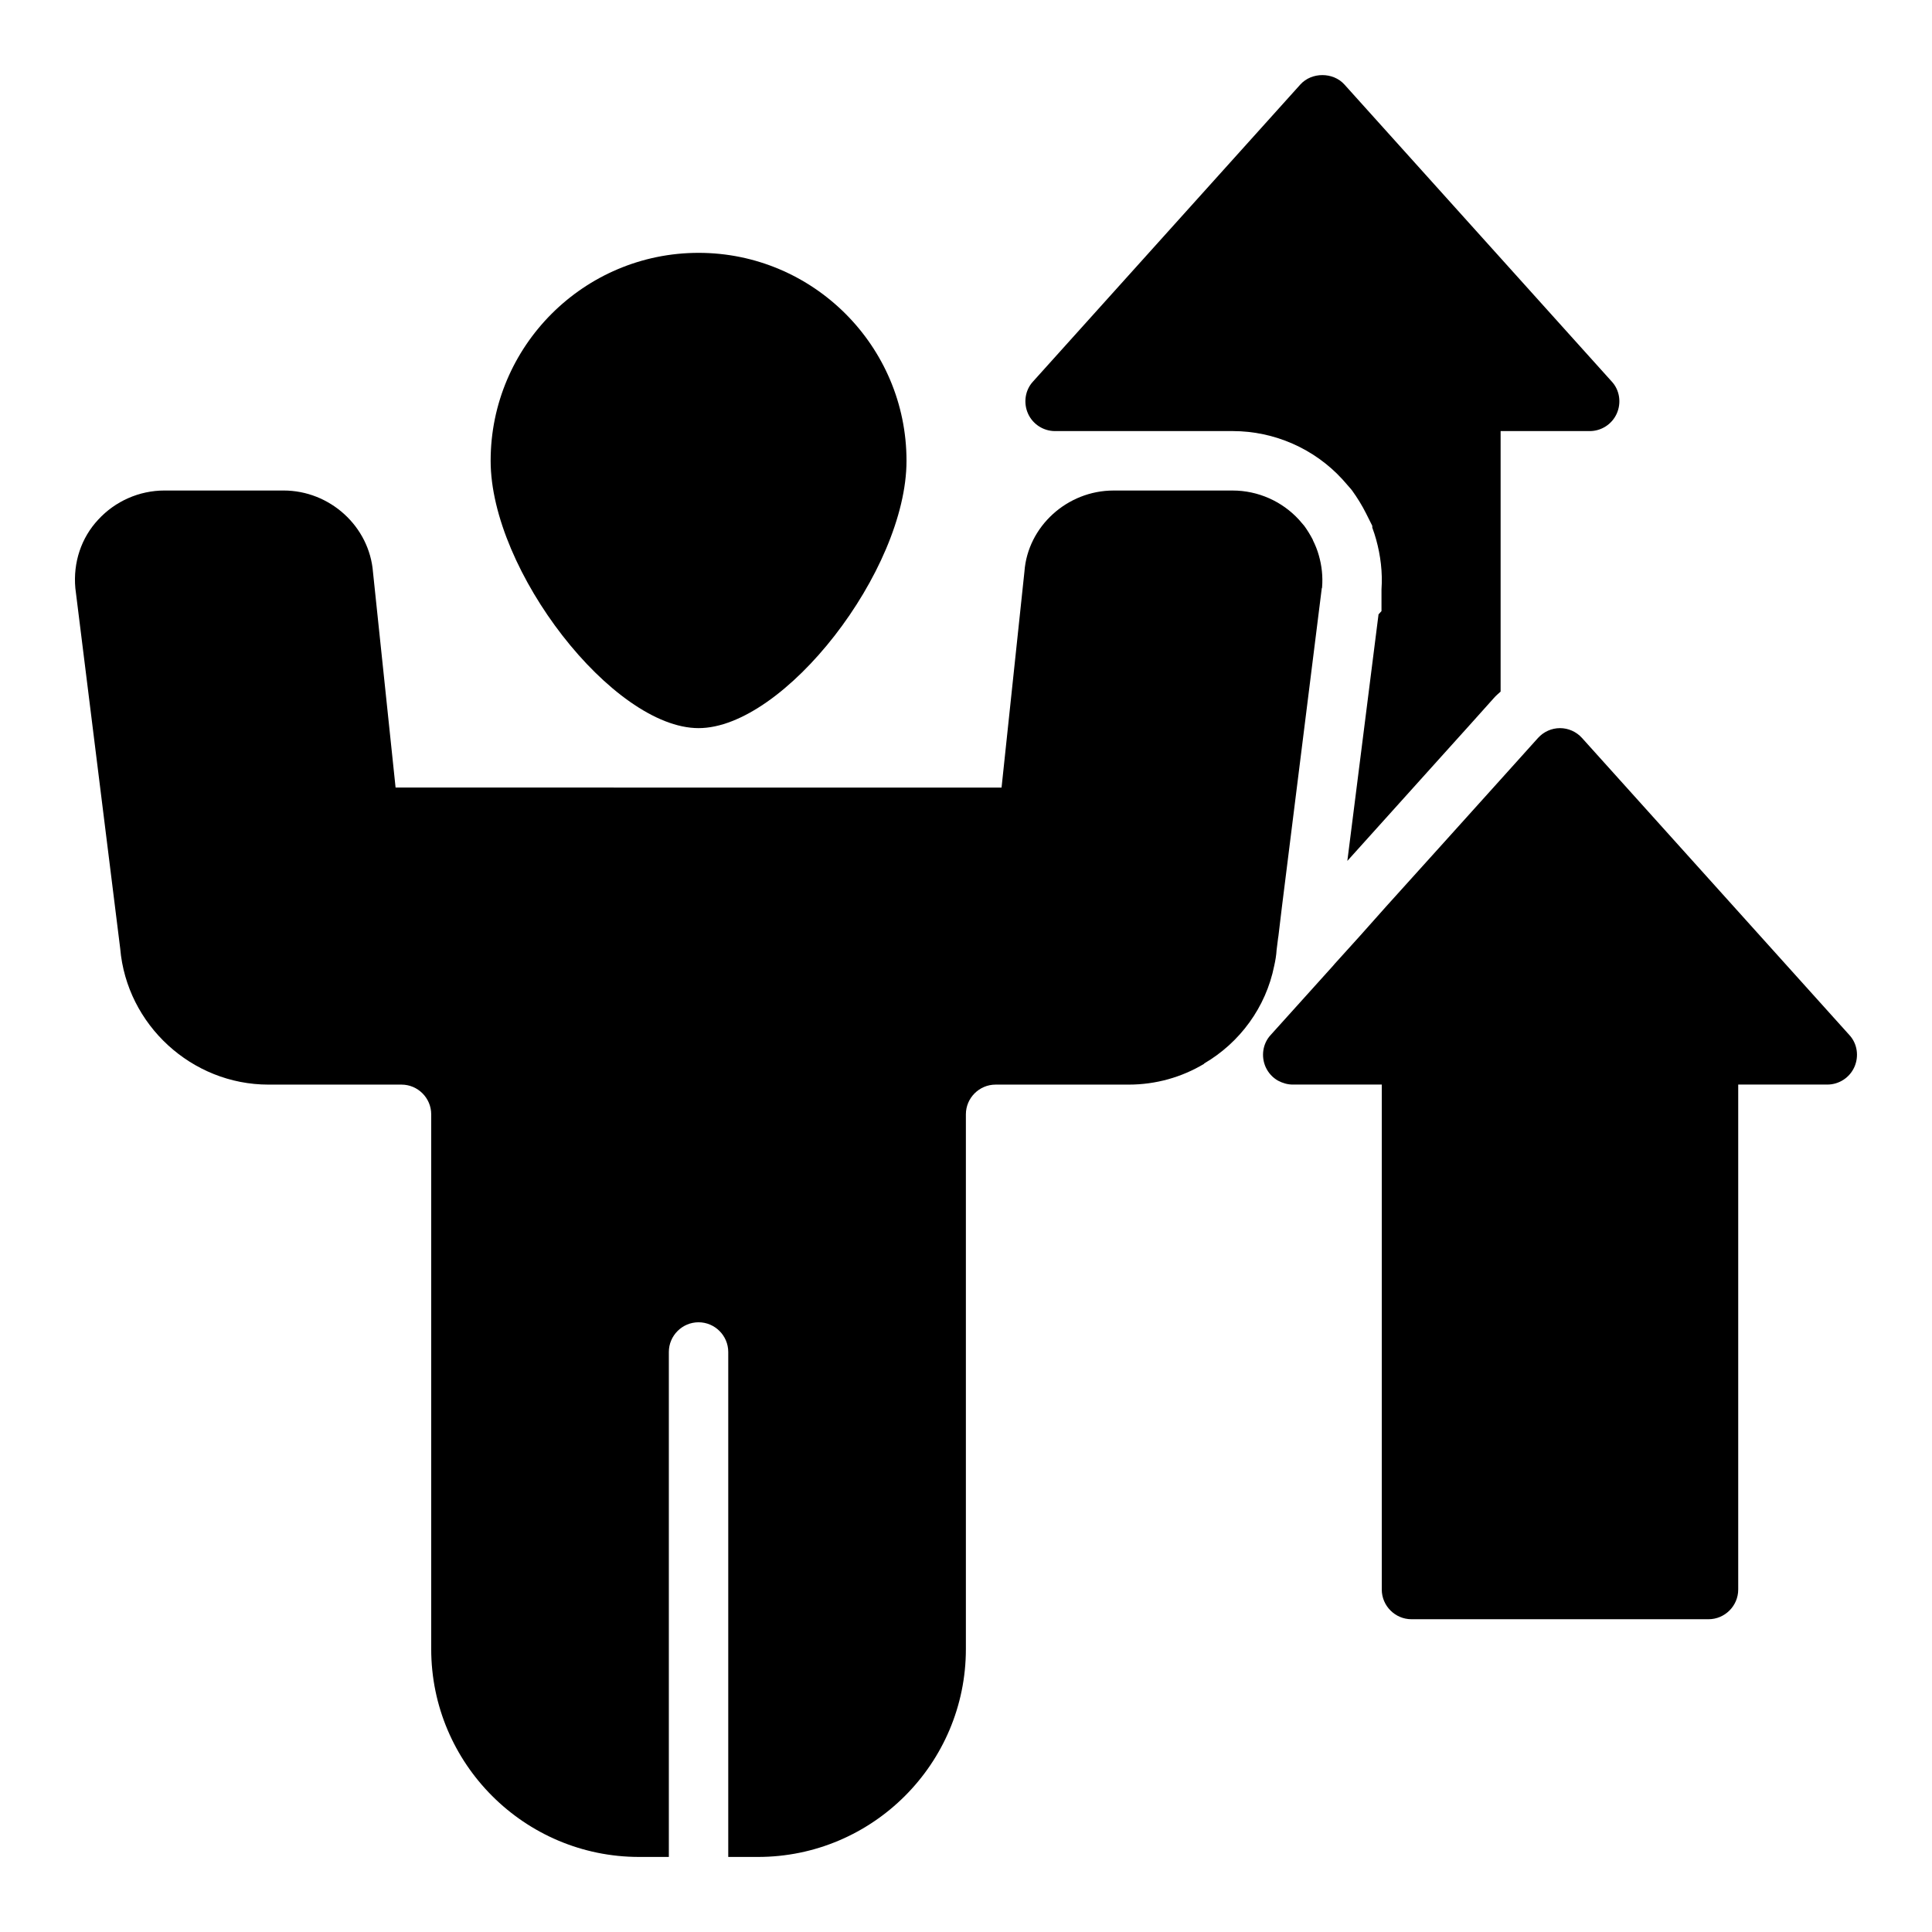 <?xml version="1.0" encoding="UTF-8"?>
<!-- Uploaded to: ICON Repo, www.iconrepo.com, Generator: ICON Repo Mixer Tools -->
<svg fill="#000000" width="800px" height="800px" version="1.1" viewBox="144 144 512 512" xmlns="http://www.w3.org/2000/svg">
 <g>
  <path d="m423.6 258.24h47.074c11.02 0 21.648 4.644 29.125 12.832l2.203 2.519 0.316 0.395c1.418 1.969 2.676 4.016 3.699 6.062l1.652 3.305v0.473c0.395 1.023 0.707 2.047 1.023 3.148 1.18 4.25 1.73 8.738 1.418 13.227v5.746l-0.785 0.867-8.266 65.336 24.875-27.633 7.871-8.738 6.062-6.769c0.551-0.629 1.18-1.18 1.809-1.73v-69.039h23.617c3.07 0 5.902-1.812 7.164-4.644 1.262-2.832 0.789-6.219-1.34-8.5l-70.848-78.719c-2.992-3.305-8.66-3.305-11.652 0l-70.848 78.719c-2.125 2.281-2.598 5.668-1.34 8.5 1.266 2.836 4.098 4.644 7.168 4.644z"/>
  <path d="m634.09 418.28-70.848-78.719c-1.496-1.652-3.621-2.598-5.824-2.598s-4.328 0.945-5.824 2.598l-9.918 11.02-15.742 17.477-14.562 16.137-7.008 7.871-6.691 7.398-0.395 0.473-16.531 18.34c-2.125 2.281-2.598 5.668-1.34 8.5 0.707 1.574 1.891 2.832 3.305 3.621 1.18 0.629 2.519 1.023 3.856 1.023h23.617v133.82c0 4.328 3.543 7.871 7.871 7.871h78.719c4.328 0 7.871-3.543 7.871-7.871v-133.82h23.617c3.07 0 5.902-1.812 7.164-4.644 1.262-2.828 0.793-6.215-1.336-8.496z"/>
  <path d="m329.13 336.96c22.672 0 55.105-41.723 55.105-70.848 0-30.387-24.719-55.105-55.105-55.105-30.387 0-55.105 24.719-55.105 55.105 0 29.125 32.434 70.848 55.105 70.848z"/>
  <path d="m482.32 395.69 0.395-3.148 0.078-0.473 0.945-7.871 10.547-84.309c0.078-0.078 0.078-0.156 0.078-0.234 0.238-2.914-0.078-5.746-0.867-8.5-0.395-1.418-0.945-2.754-1.574-4.016v-0.078c-0.707-1.34-1.418-2.519-2.281-3.699l-1.418-1.652c-4.488-4.879-10.863-7.715-17.555-7.715h-31.566c-12.281 0-22.75 9.523-23.617 21.492l-6.062 57.23-160.59-0.008-5.984-57.07c-0.945-12.125-11.414-21.648-23.695-21.648h-31.566c-6.691 0-13.066 2.832-17.555 7.715-4.488 4.801-6.691 11.336-6.062 18.184l11.887 95.488c1.73 20.23 18.973 36.055 39.281 36.055h35.266c4.328 0 7.871 3.543 7.871 7.871v141.7c0 30.387 24.719 55.105 55.105 55.105h7.871v-133.82c0-4.328 3.543-7.871 7.871-7.871s7.871 3.543 7.871 7.871v133.82h7.871c30.387 0 55.105-24.719 55.105-55.105v-141.7c0-4.328 3.543-7.871 7.871-7.871h35.266c7.242 0 14.09-1.969 19.996-5.512v-0.078c9.445-5.512 16.375-14.879 18.578-25.898 0.32-1.418 0.559-2.836 0.637-4.254z"/>
 </g>
</svg>